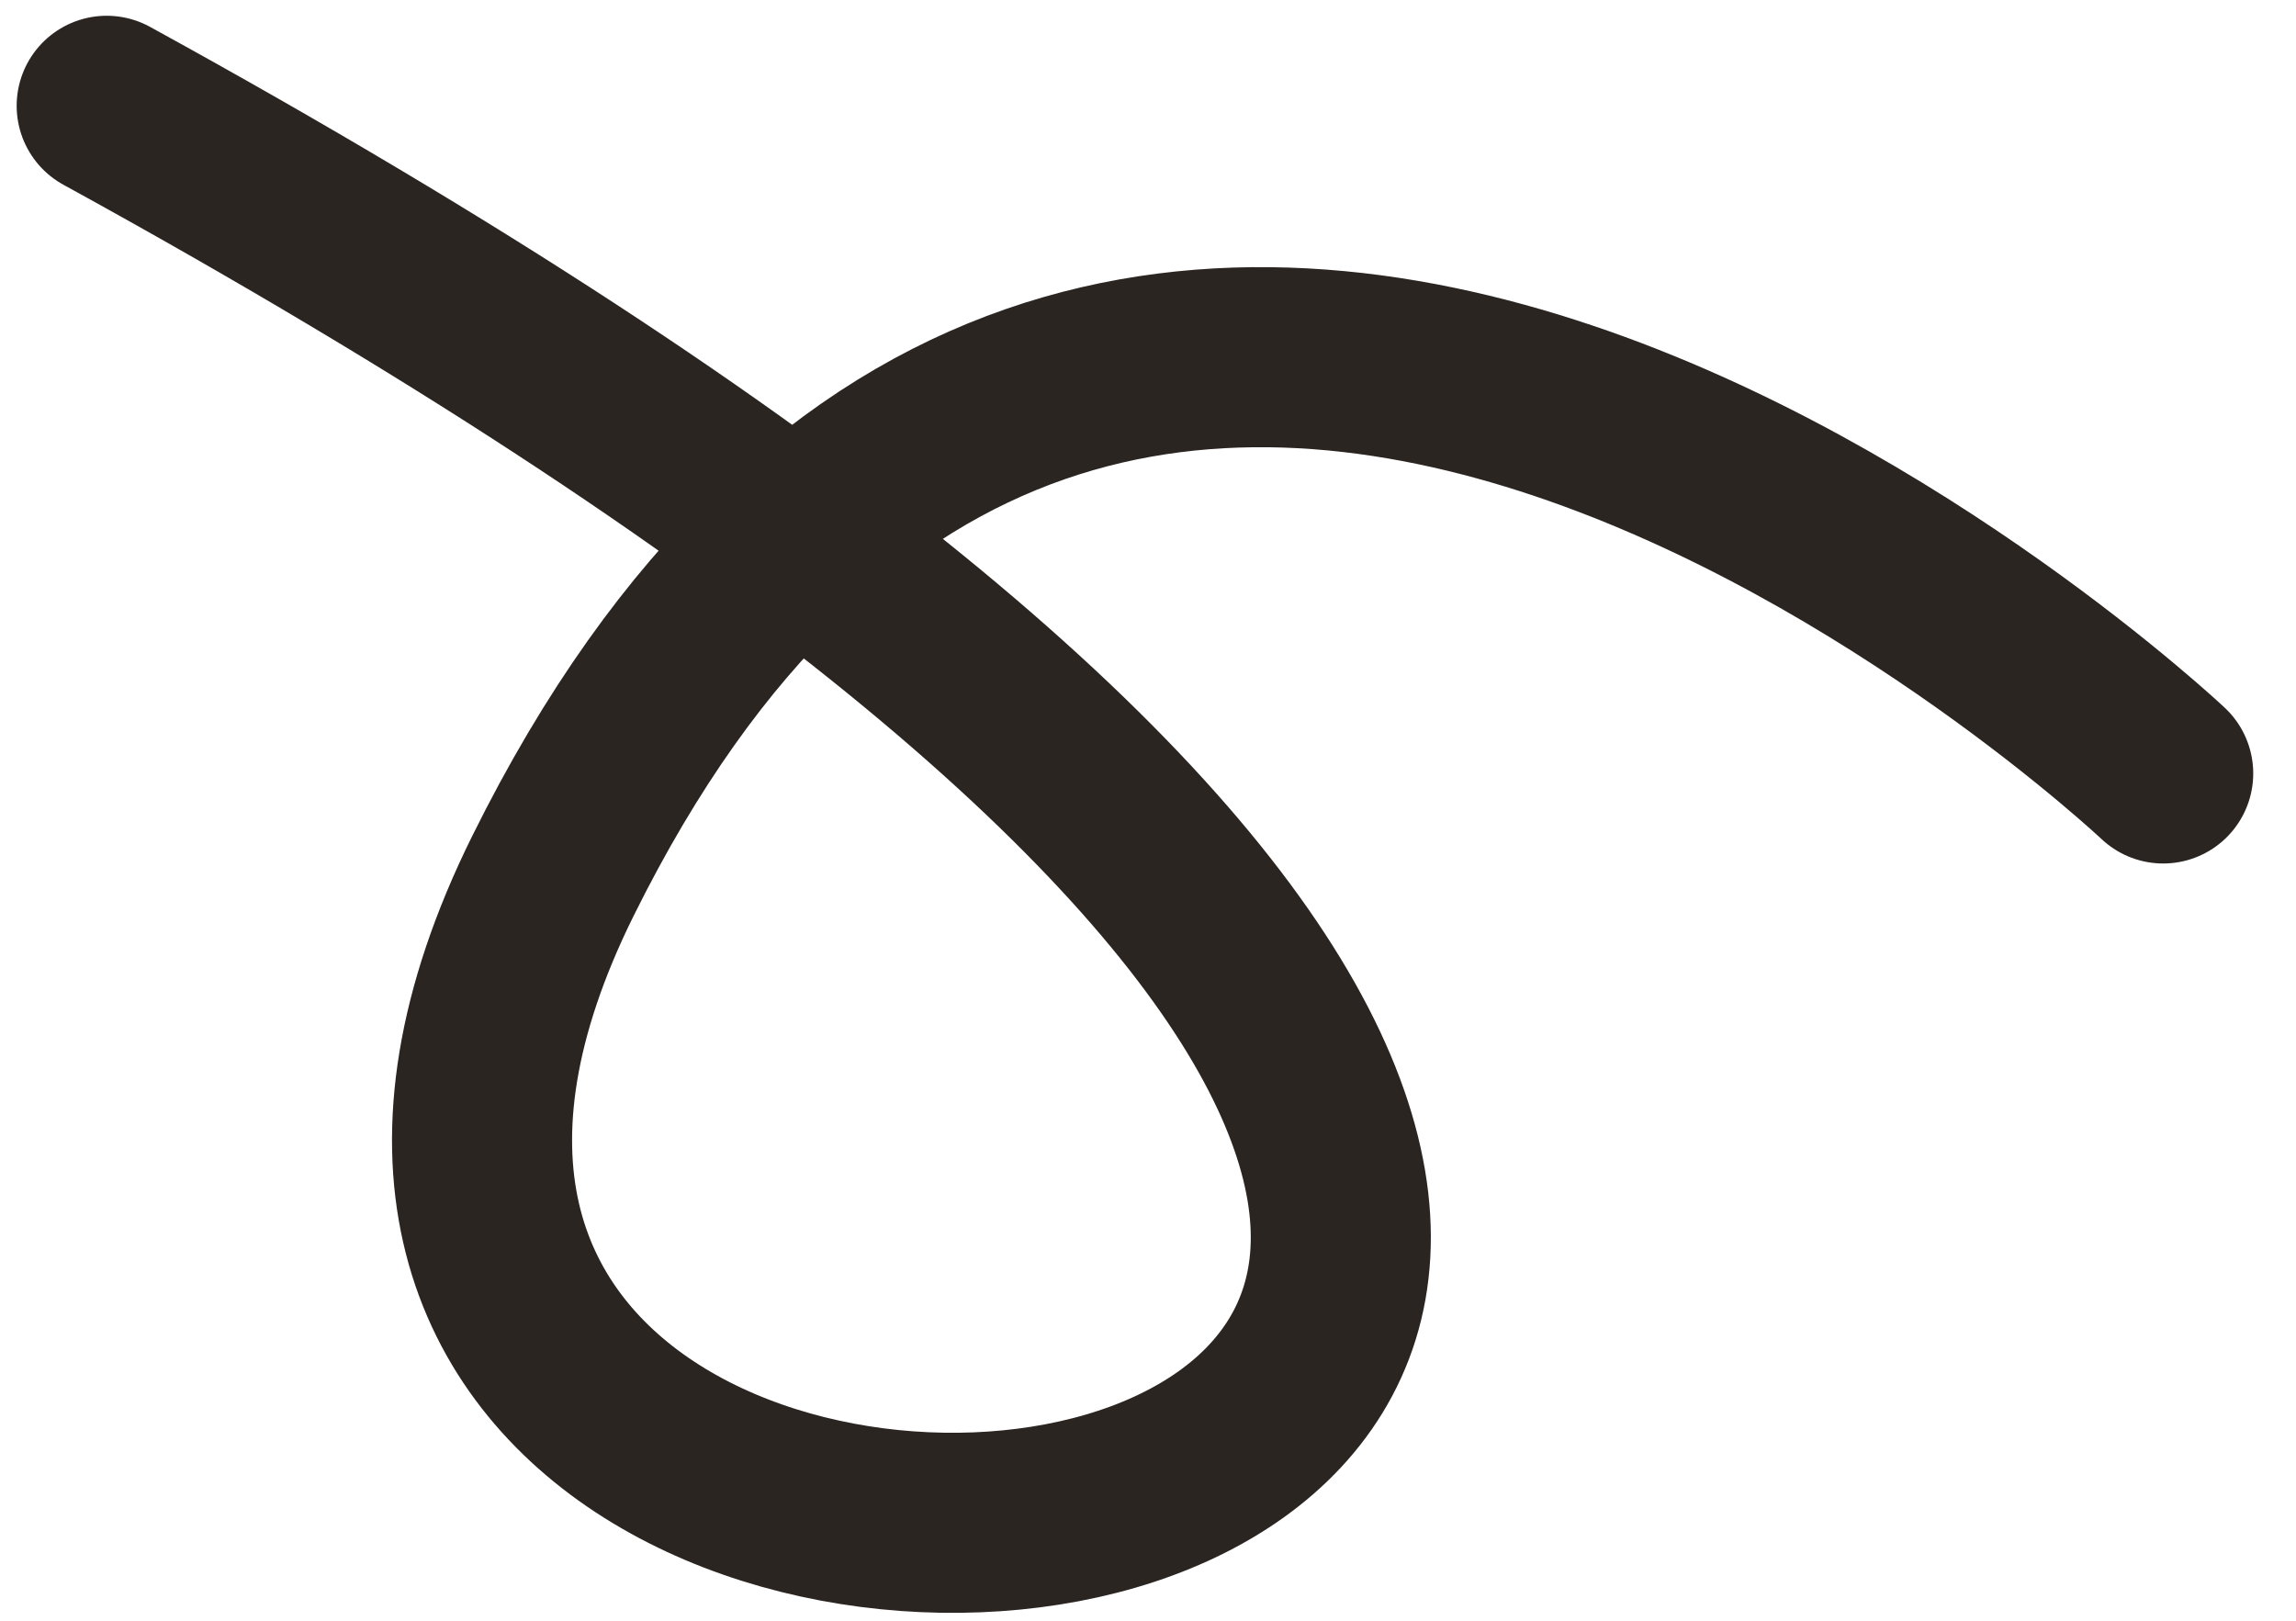 <svg width="51" height="36" fill="none" xmlns="http://www.w3.org/2000/svg"><path d="M48.05 17.18S24.43-5.07 12.28 19.46C.13 43.99 64.34 36.34 2.37 2.35" stroke="#2B2522" stroke-width="4" stroke-linecap="round" stroke-linejoin="round"/></svg>